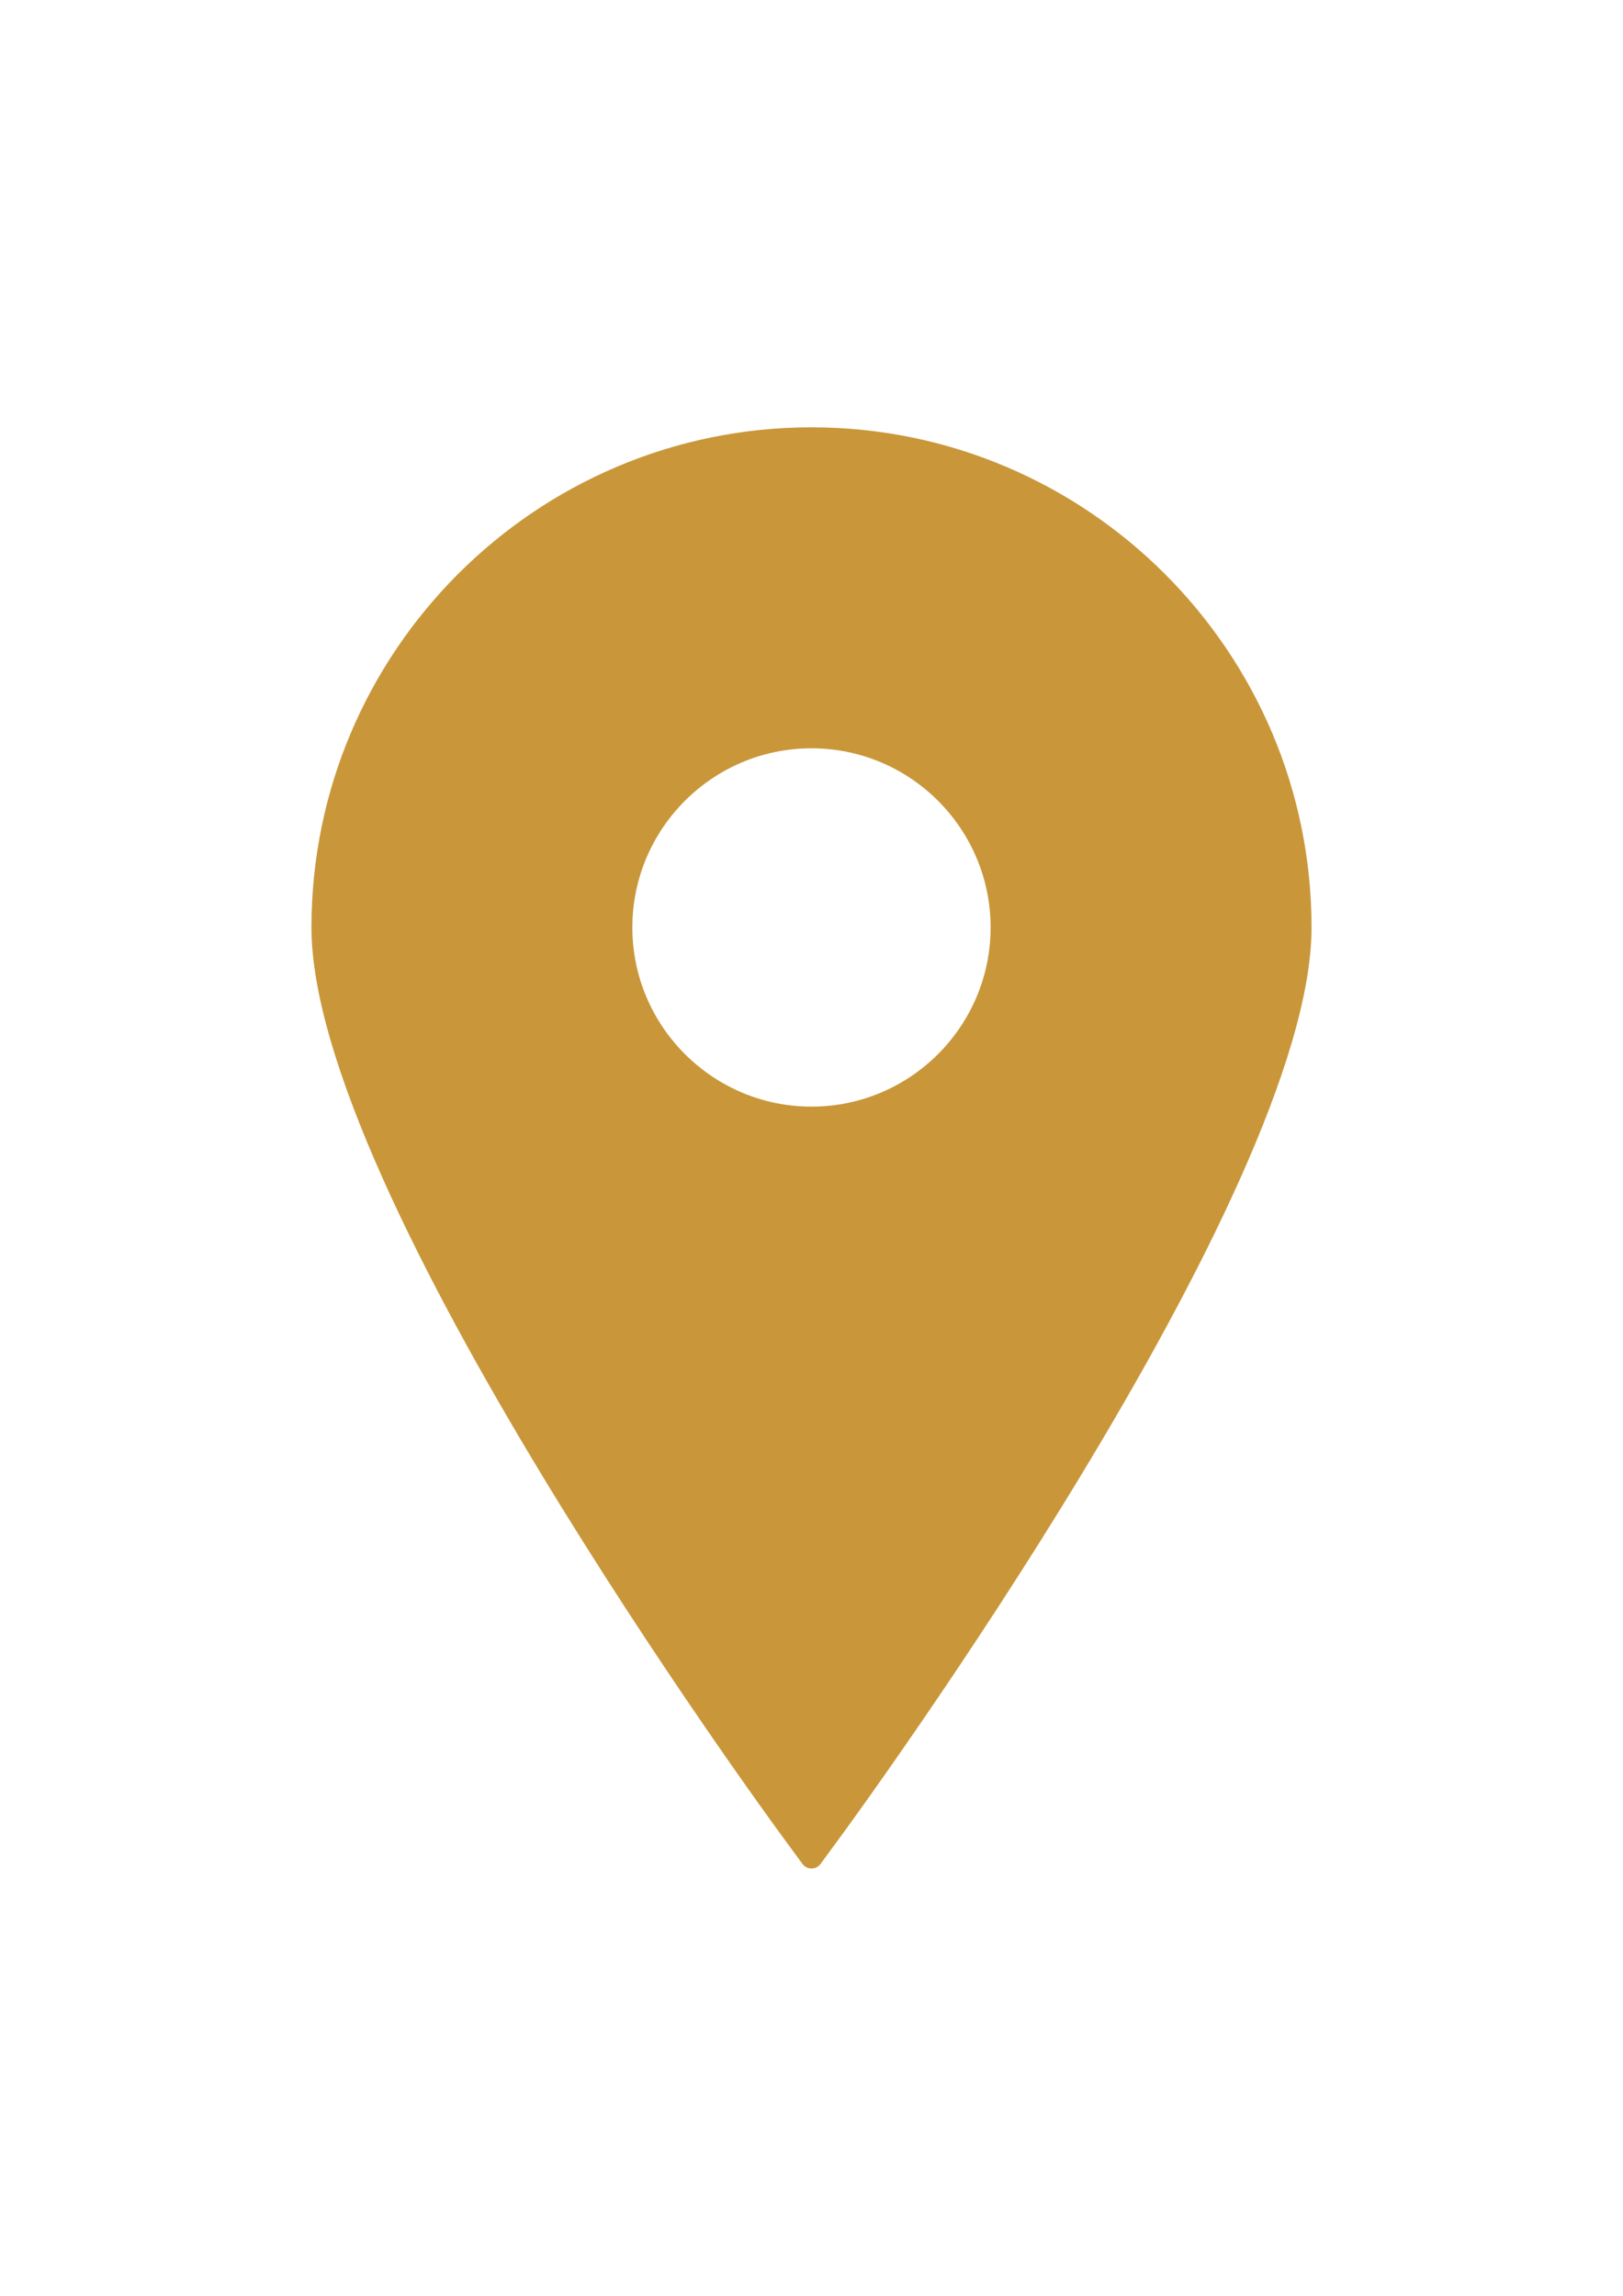 <?xml version="1.0" encoding="UTF-8"?> <!-- Creator: CorelDRAW --> <svg xmlns="http://www.w3.org/2000/svg" xmlns:xlink="http://www.w3.org/1999/xlink" xmlns:xodm="http://www.corel.com/coreldraw/odm/2003" xml:space="preserve" width="210mm" height="297mm" style="shape-rendering:geometricPrecision; text-rendering:geometricPrecision; image-rendering:optimizeQuality; fill-rule:evenodd; clip-rule:evenodd" viewBox="0 0 21000 29700"> <defs> <style type="text/css"> <![CDATA[ .fil0 {fill:#C9973A;fill-rule:nonzero} ]]> </style> </defs> <g id="Layer_x0020_1">  <g id="_105553158663392"> <path class="fil0" d="M10499.71 5527.97c-3567.49,0 -6469.8,2902.74 -6469.8,6470.31 0,3434.11 5870.17,11457.41 6120.11,11797.16l233.28 317.47c27.28,37.32 70.71,59.14 116.43,59.14 46.4,0 89.57,-21.82 117.13,-59.14l233.14 -317.47c250.08,-339.75 6120.11,-8363.05 6120.11,-11797.16 -0.04,-3567.57 -2902.81,-6470.31 -6470.4,-6470.31zm0 4152.66c1278.23,0 2317.65,1039.45 2317.65,2317.65 0,1277.54 -1039.45,2317.66 -2317.65,2317.66 -1277.49,0 -2317.66,-1040.12 -2317.66,-2317.66 0,-1278.2 1040.12,-2317.65 2317.66,-2317.65z"></path> </g> <g id="_105553158662720"> </g> <g id="_105553158660864"> </g> <g id="_105553158666112"> </g> <g id="_105553158663552"> </g> <g id="_105553158663424"> </g> <g id="_105553158656800"> </g> <g id="_105553158666272"> </g> <g id="_105553158657504"> </g> <g id="_105553158662528"> </g> <g id="_105553158666560"> </g> <g id="_105553158666848"> </g> <g id="_105553158665888"> </g> <g id="_105553158665120"> </g> <g id="_105553158664416"> </g> <g id="_105553158667232"> </g> </g> </svg> 